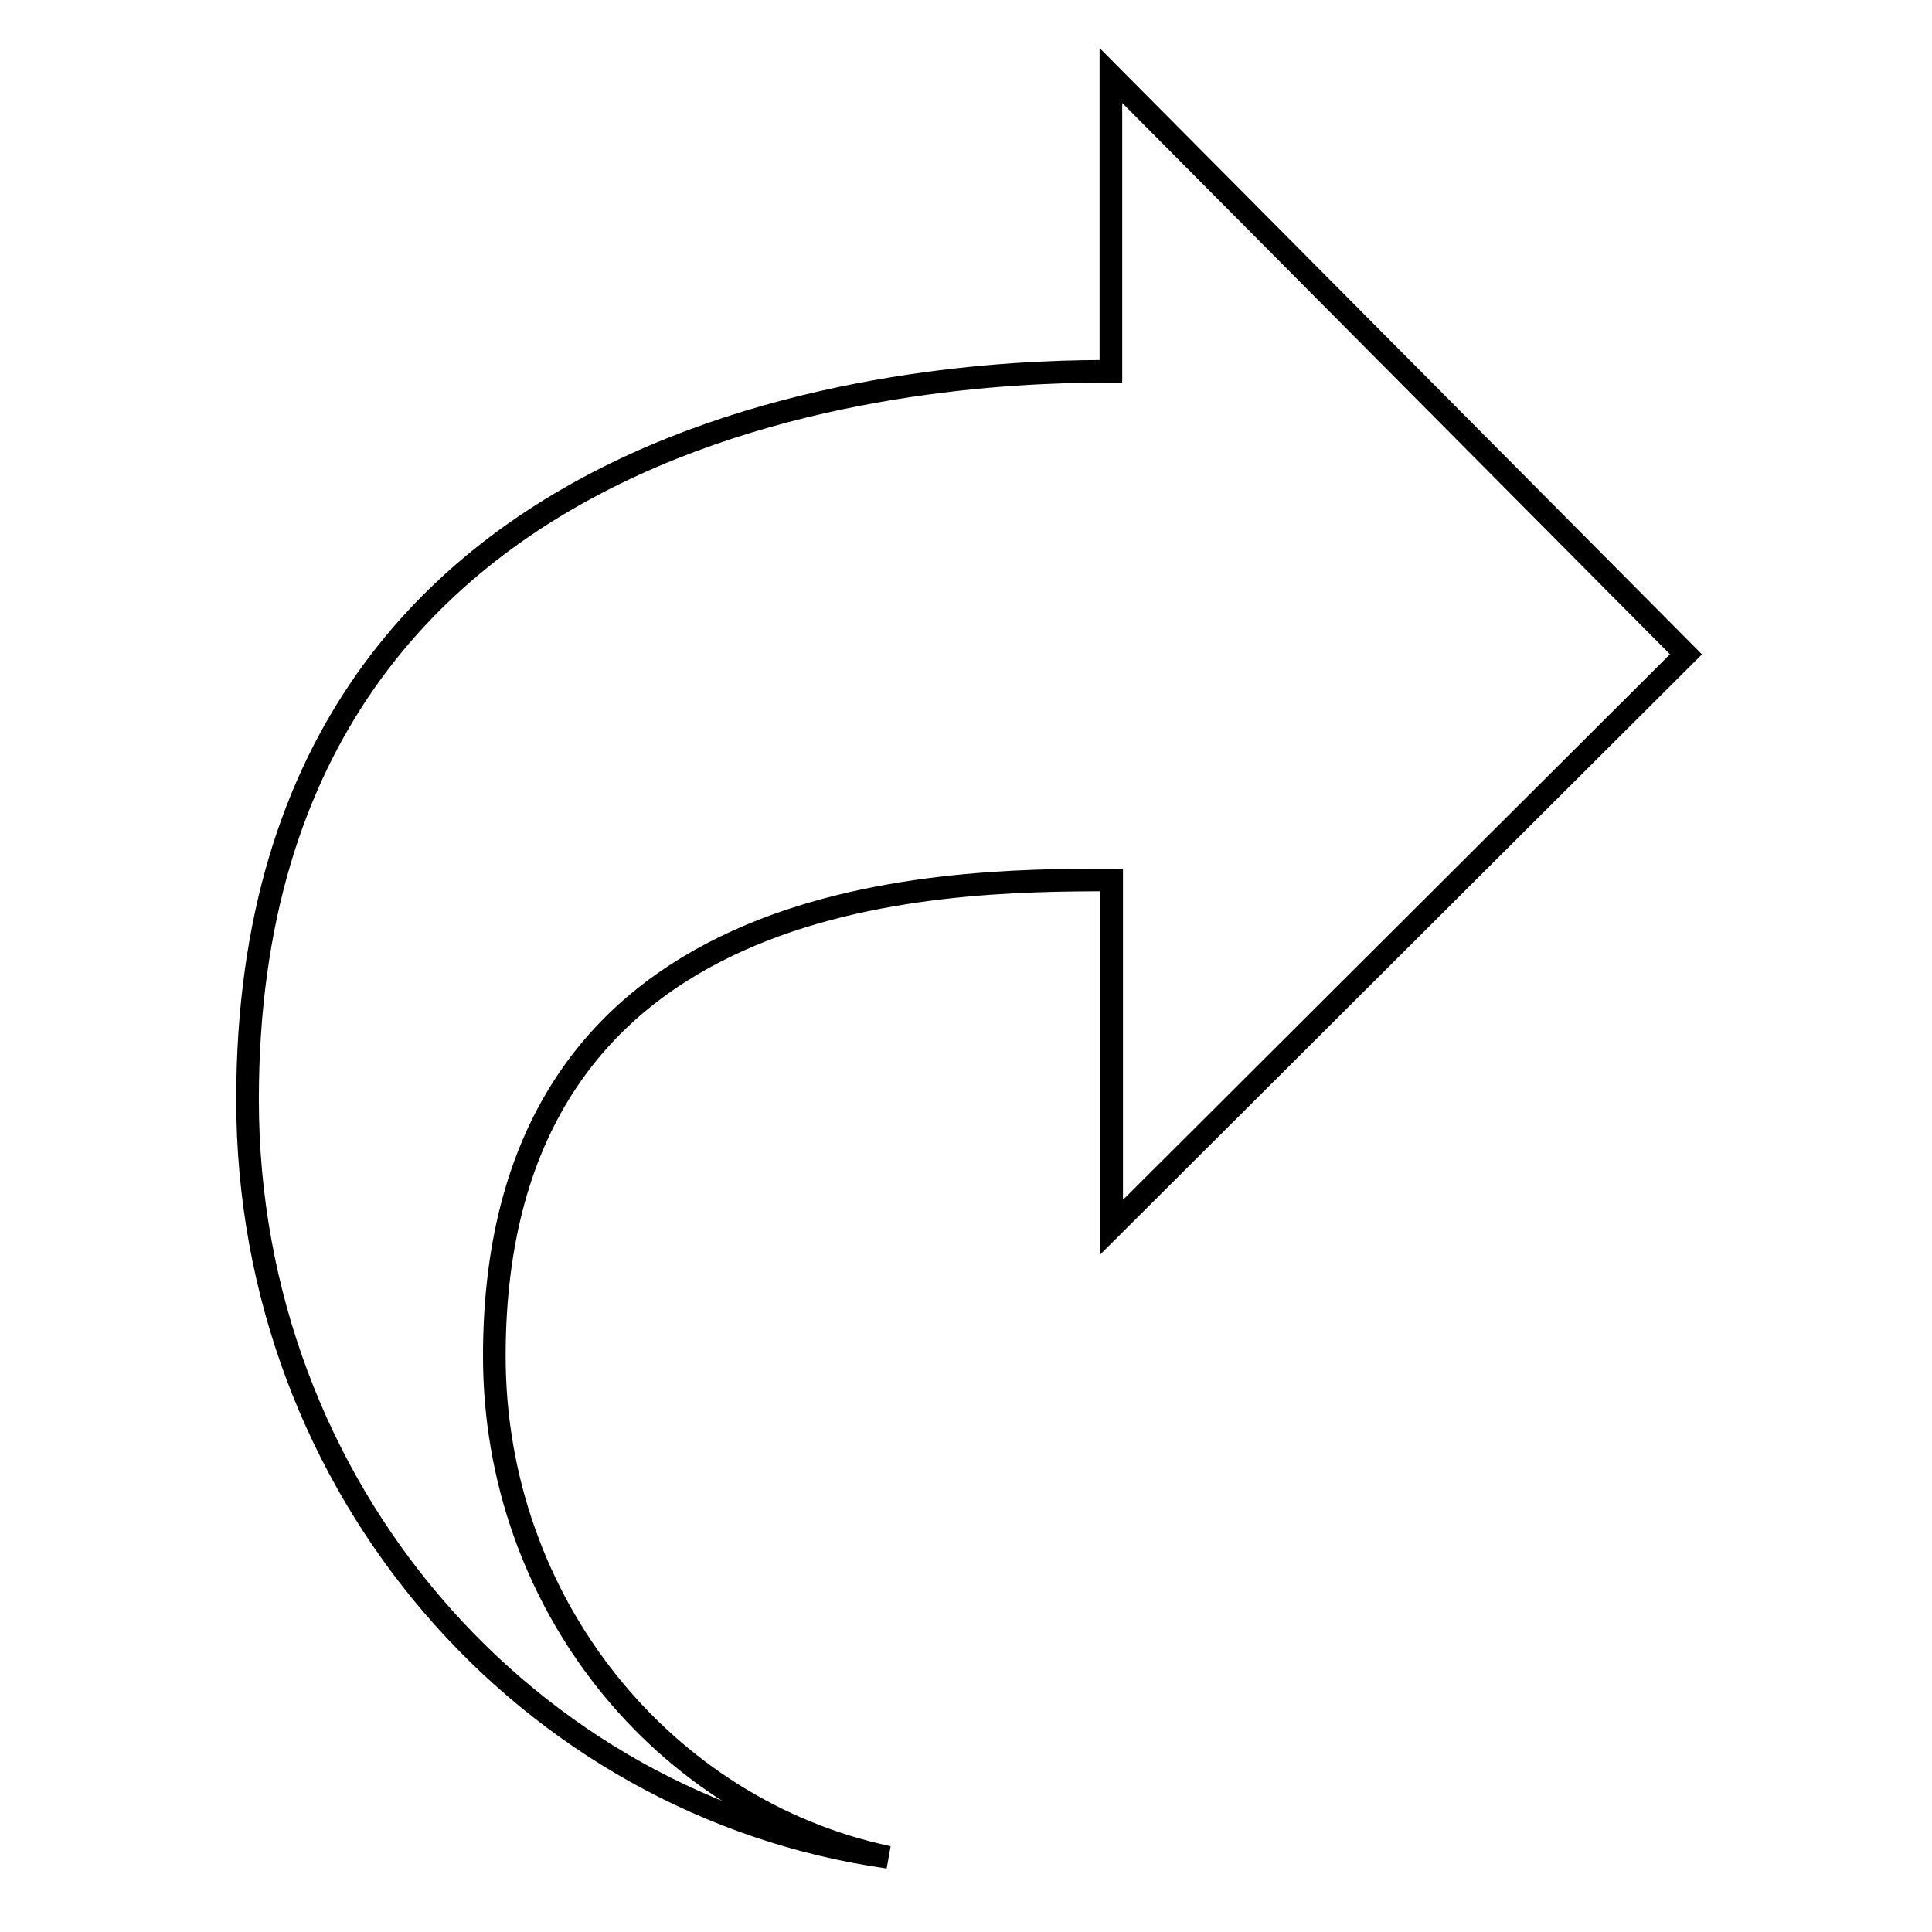 <?xml version="1.0" encoding="utf-8"?>
<!-- Svg Vector Icons : http://www.onlinewebfonts.com/icon -->
<!DOCTYPE svg PUBLIC "-//W3C//DTD SVG 1.1//EN" "http://www.w3.org/Graphics/SVG/1.1/DTD/svg11.dtd">
<svg version="1.1" xmlns="http://www.w3.org/2000/svg" xmlns:xlink="http://www.w3.org/1999/xlink" x="0px" y="0px" viewBox="0 0 256 256" enable-background="new 0 0 256 256" xml:space="preserve">
<g><g><path stroke-width="3" fill-opacity="0" stroke="#000000"  d="M147.2,10v39.2c-15.9,0-114.4,0.8-114.4,96.5c0,51.5,37,93.6,84.9,100.4c-29.8-6.3-52.2-33.7-52.2-66.4c0-62.6,58.7-63.1,81.8-63.1v46l76.1-75.9L147.2,10L147.2,10z"/></g></g>
</svg>